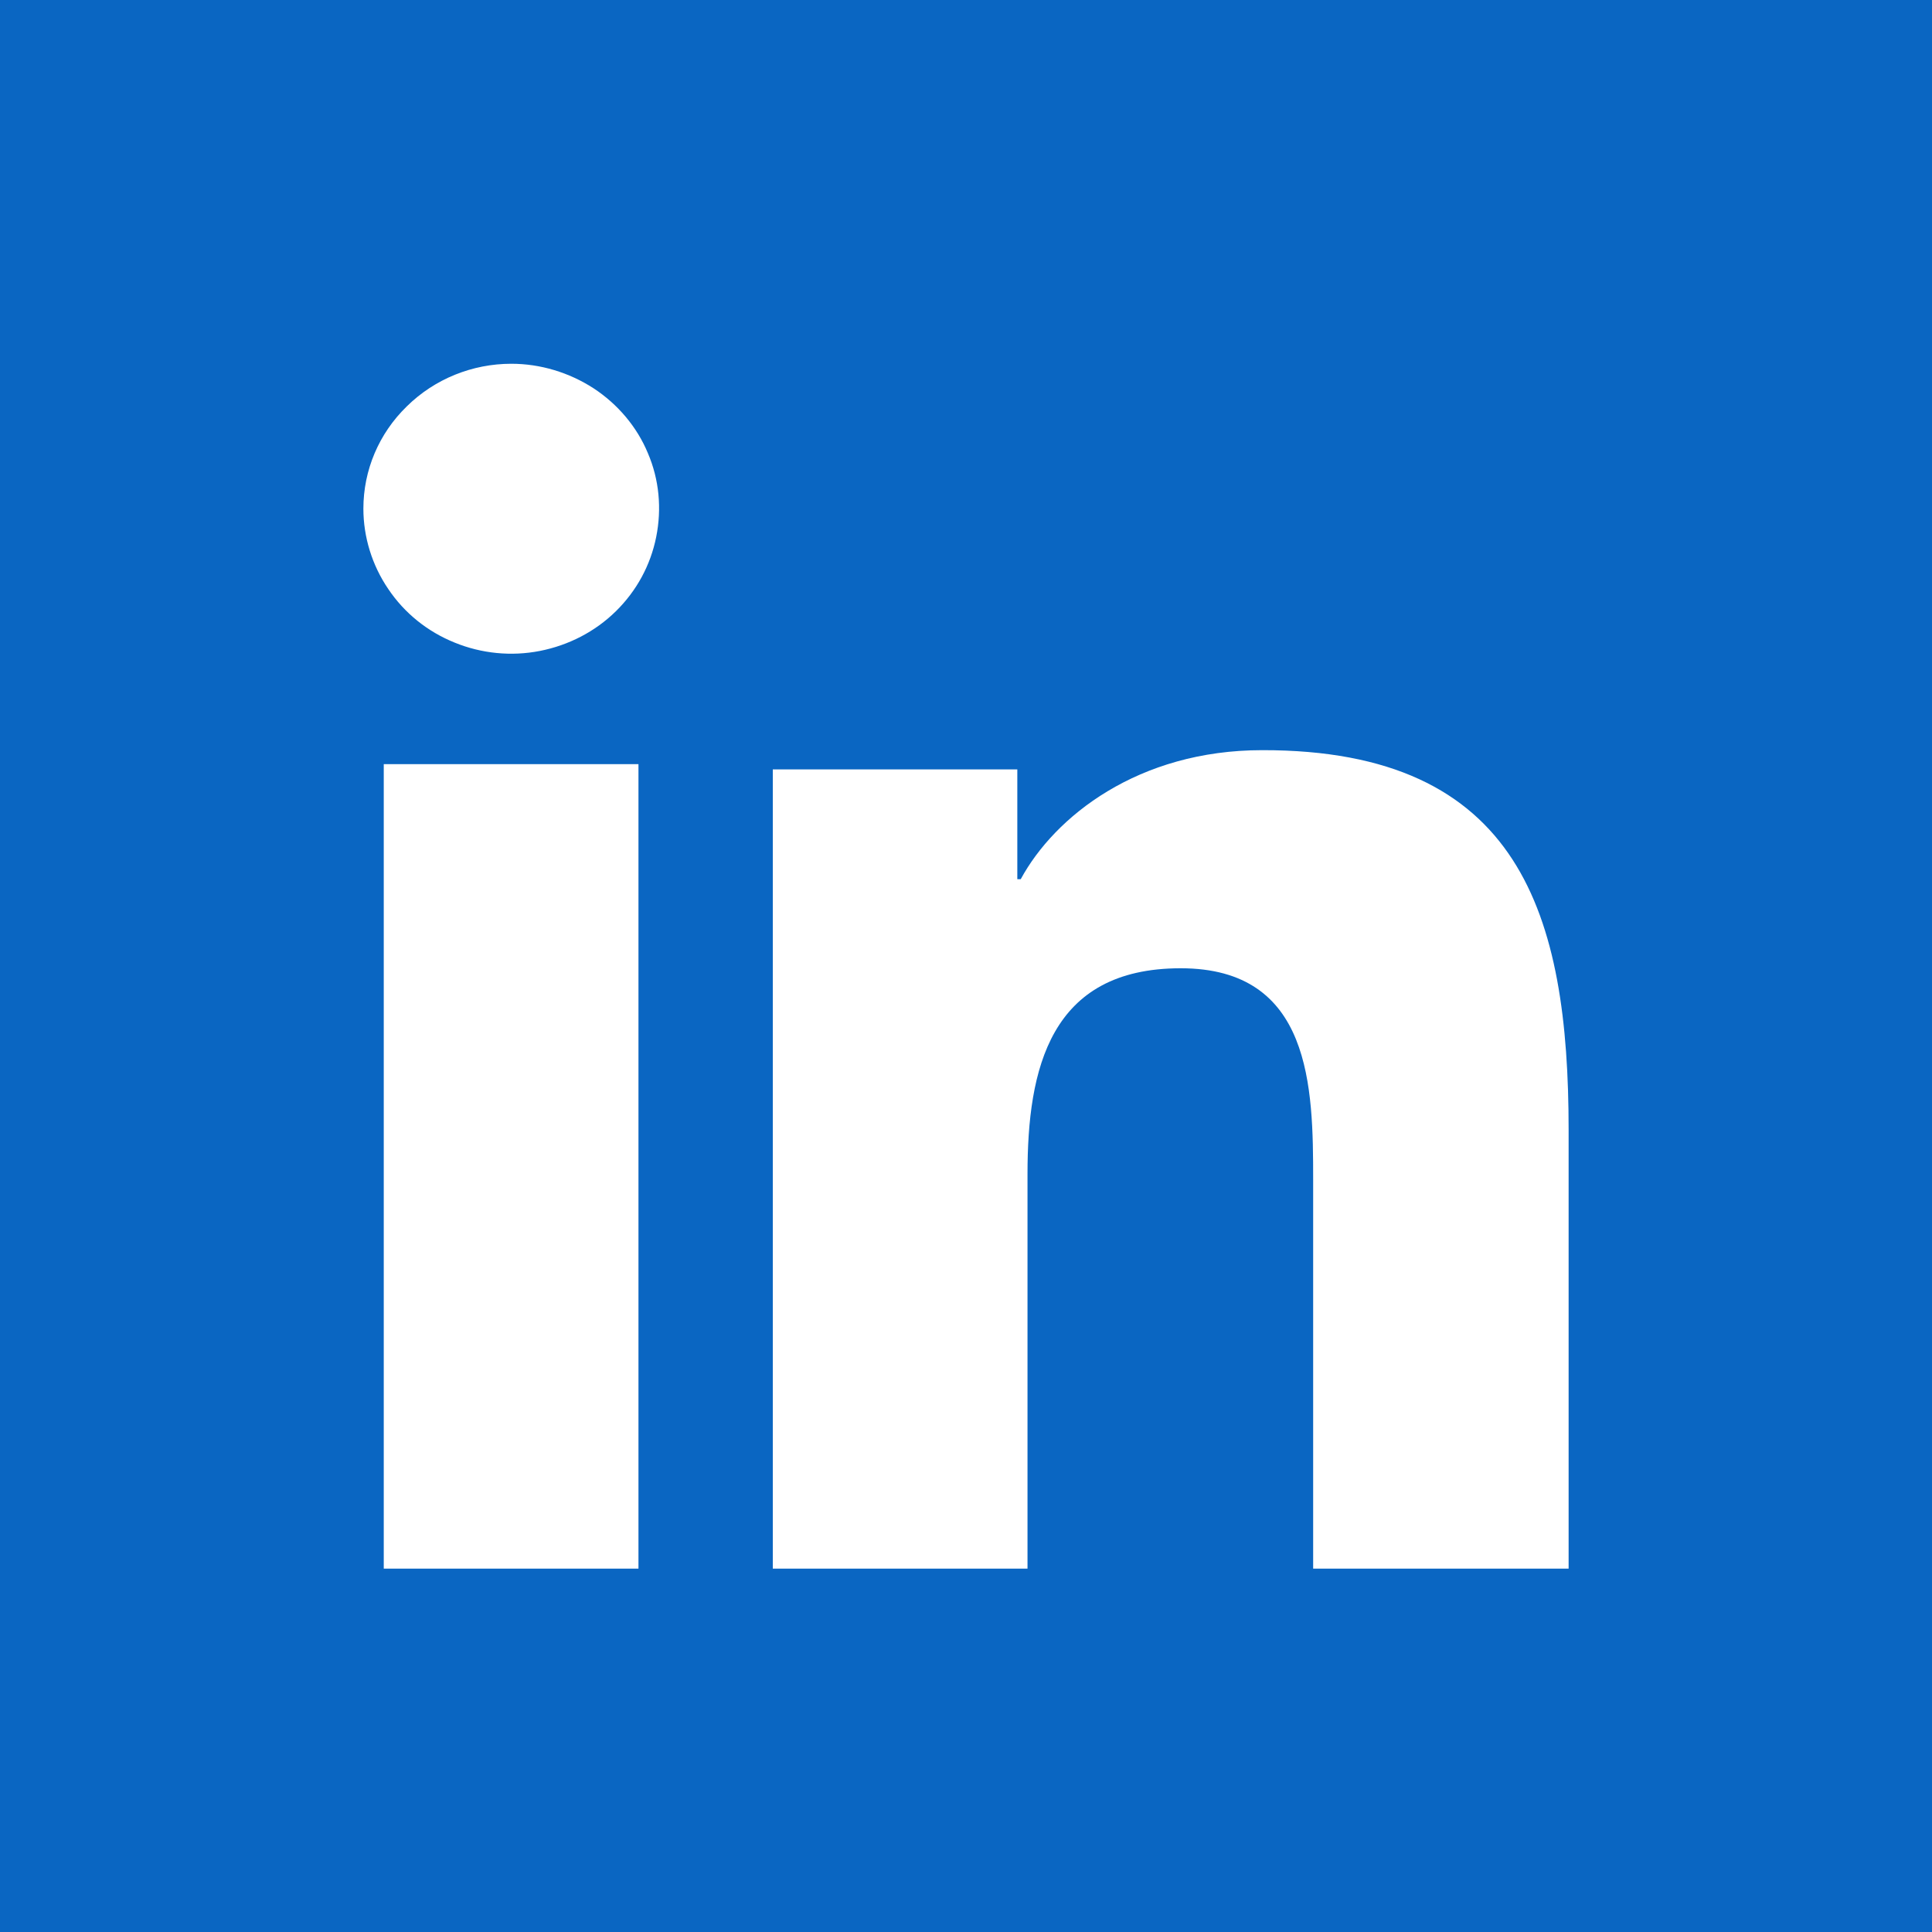 <?xml version="1.0" encoding="utf-8"?>
<!-- Generator: Adobe Illustrator 27.4.1, SVG Export Plug-In . SVG Version: 6.00 Build 0)  -->
<svg version="1.1" id="Layer_1" xmlns="http://www.w3.org/2000/svg" xmlns:xlink="http://www.w3.org/1999/xlink" x="0px" y="0px"
	 viewBox="0 0 512 512" style="enable-background:new 0 0 512 512;" xml:space="preserve">
<g>
	<rect id="linkedin_x5F_bg" fill="#0A66C2" width="512" height="512"/>
	<path fill="#FFFFFF" d="M101.7,202.5h67.5v213.2h-67.5V202.5z M135.5,96.4c7.7,0,15.3,2.3,21.8,6.5c6.4,4.2,11.5,10.2,14.4,17.2
		c3,7,3.7,14.7,2.2,22.2c-1.5,7.5-5.2,14.3-10.7,19.7c-5.5,5.4-12.5,9-20.1,10.5c-7.6,1.5-15.5,0.7-22.6-2.2
		c-7.2-2.9-13.3-7.8-17.6-14.2c-4.3-6.3-6.6-13.8-6.6-21.3c0-10.2,4.1-19.9,11.5-27.1C115.2,100.4,125.2,96.4,135.5,96.4z"/>
	<path fill="#FFFFFF" d="M204.8,203.9h64.8V233h0.9c9-16.6,31.1-34.2,64-34.2c68.5-0.1,81.2,43.7,81.2,100.6v116.3H348v-103
		c0-24.5-0.4-56.1-35.1-56.1s-40.6,26.7-40.6,54.5v104.6h-67.5V203.9z"/>
</g>
</svg>
